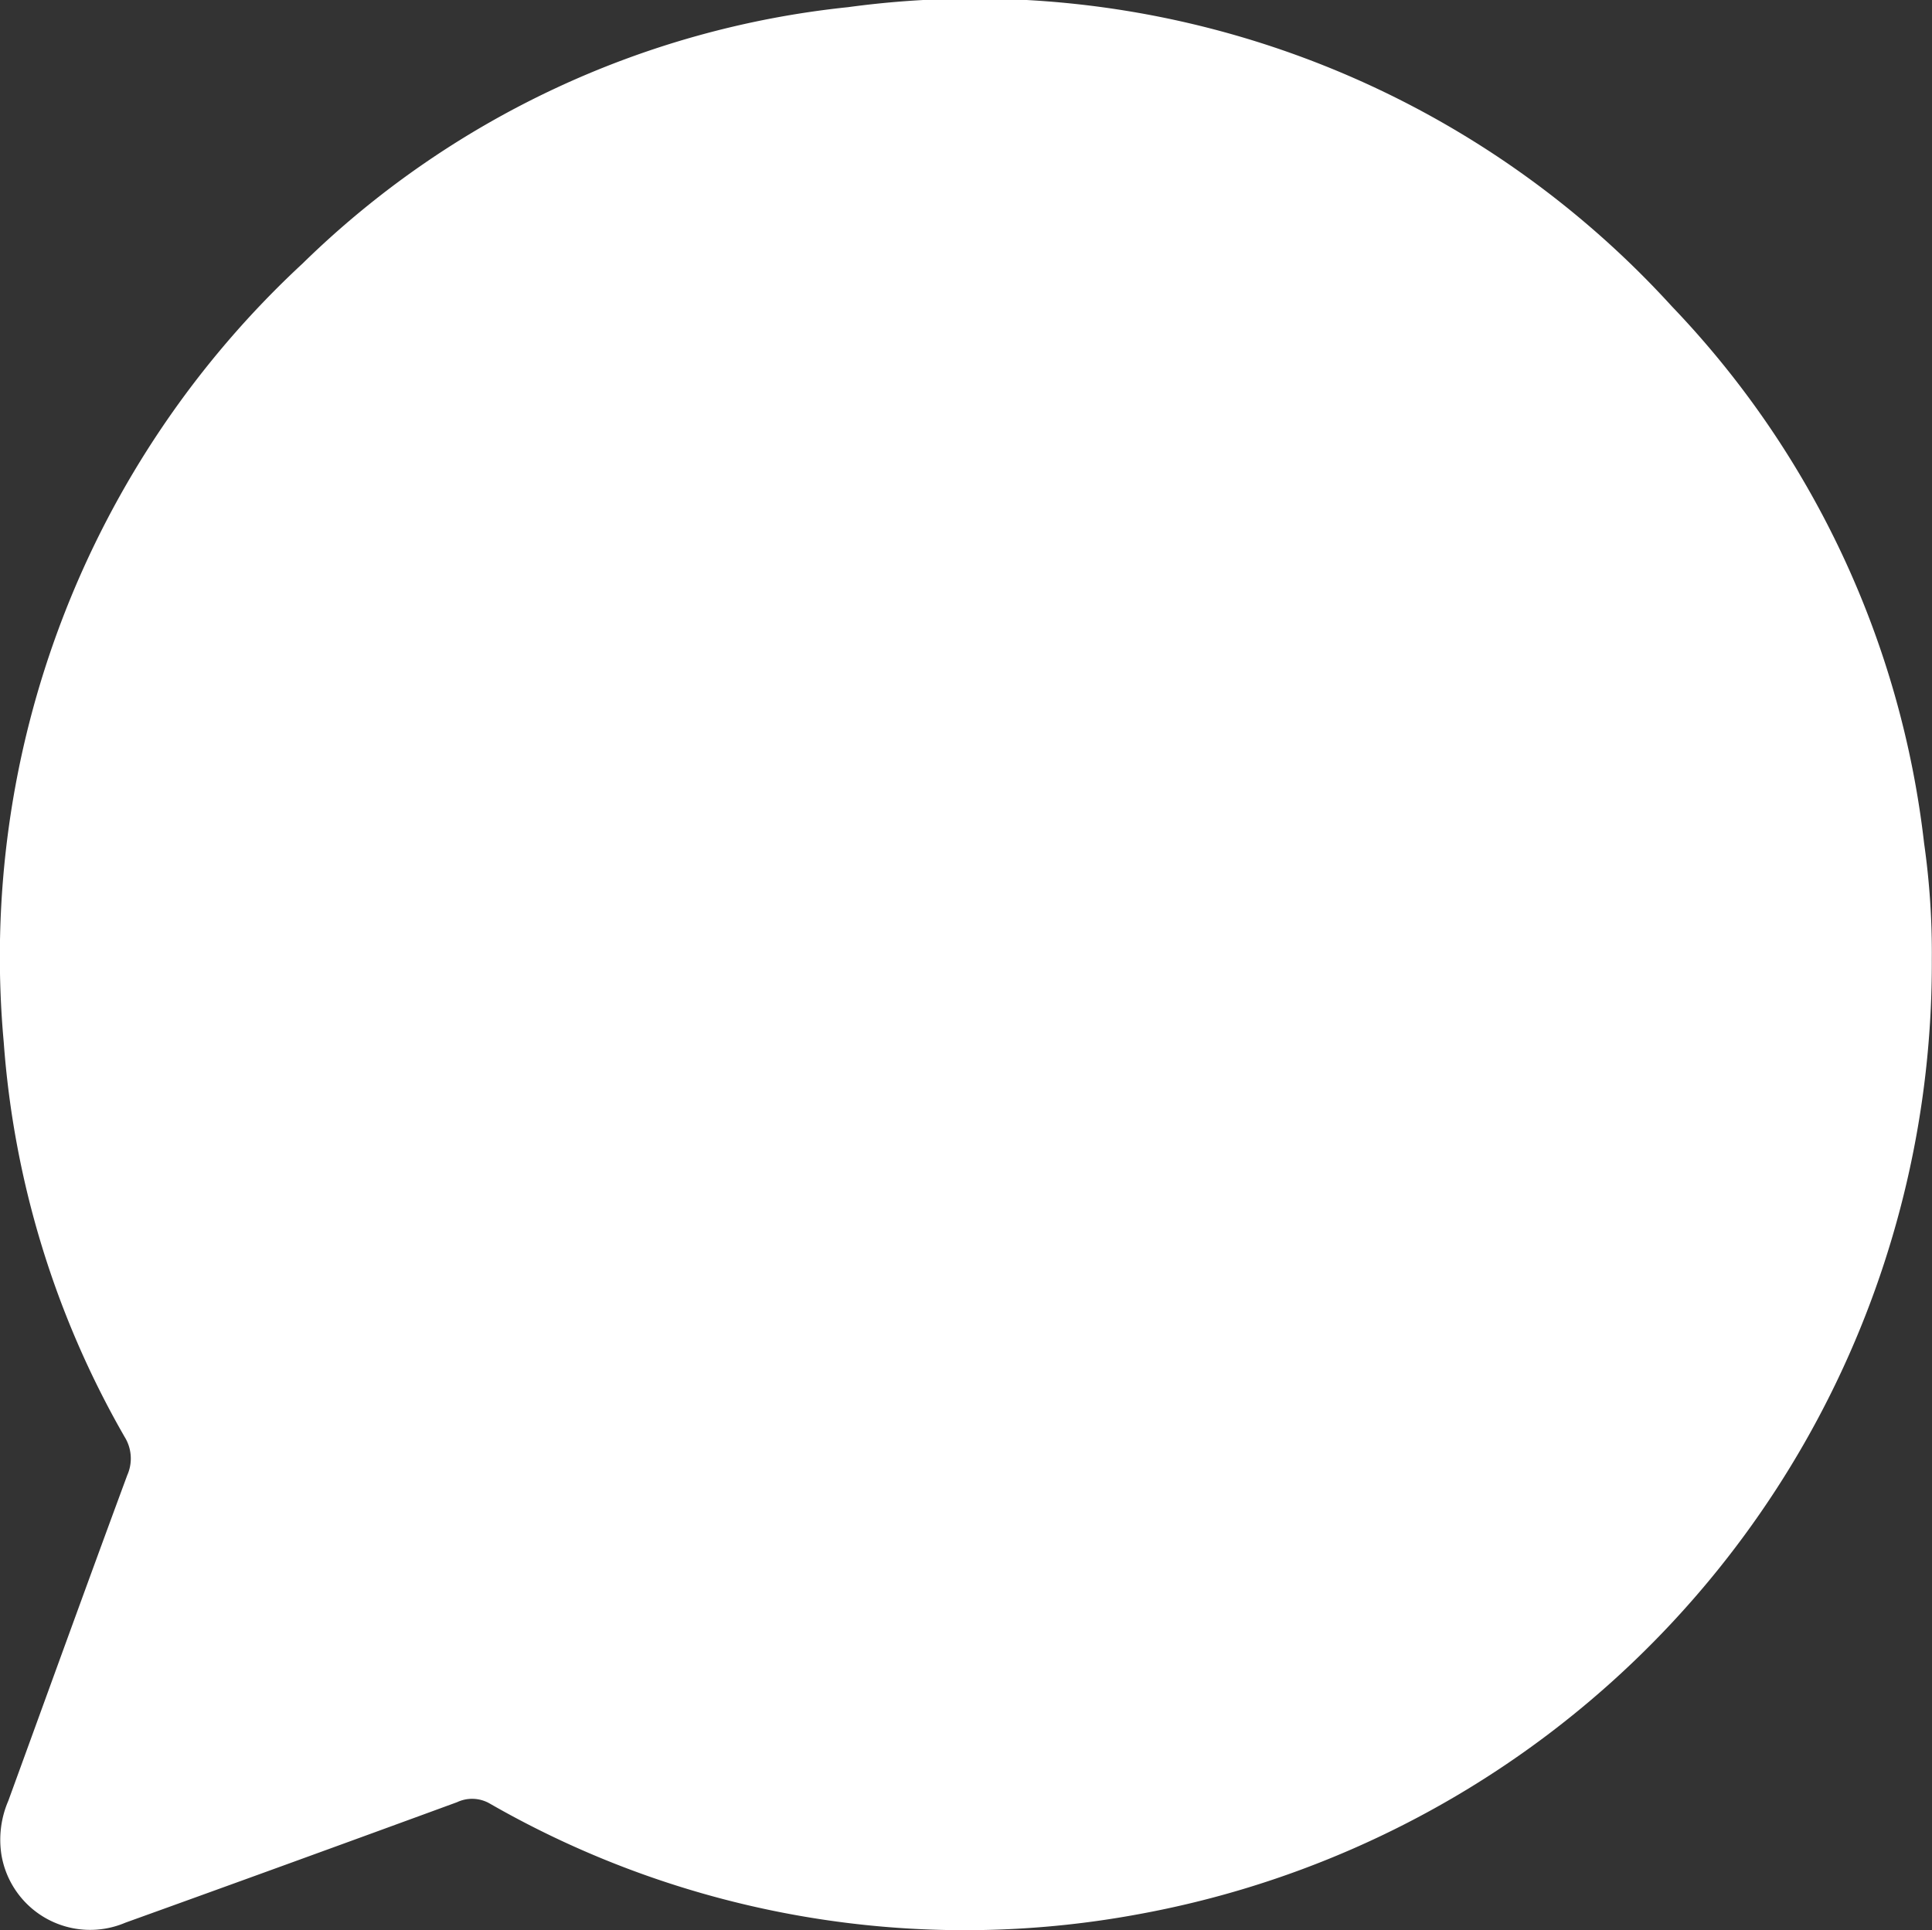 <svg id="Grupo_9" data-name="Grupo 9" xmlns="http://www.w3.org/2000/svg" xmlns:xlink="http://www.w3.org/1999/xlink" width="64.976" height="64.924" viewBox="0 0 64.976 64.924">
  <rect x="0" y="0" width="64.976" height="64.924" fill="#333333" stroke="none"/>
  <defs>
    <clipPath id="clip-path">
      <rect id="Rectángulo_8" data-name="Rectángulo 8" width="64.976" height="64.924" fill="#fff"/>
    </clipPath>
  </defs>
  <g id="Grupo_8" data-name="Grupo 8" clip-path="url(#clip-path)">
    <path id="Trazado_6" data-name="Trazado 6" d="M64.97,32.277A32.511,32.511,0,0,1,38.317,64.388,32.073,32.073,0,0,1,16.471,60.67a1.186,1.186,0,0,0-1.1-.045Q9.8,62.667,4.216,64.678A3.024,3.024,0,0,1,.049,62.4a3.307,3.307,0,0,1,.231-1.823c1.331-3.652,2.652-7.306,4-10.953a1.377,1.377,0,0,0-.089-1.288A31.167,31.167,0,0,1,.126,35.063a31.8,31.8,0,0,1,10.052-26.2A30.775,30.775,0,0,1,28.522.241a31.705,31.705,0,0,1,27.71,10.07A31.246,31.246,0,0,1,64.71,28.363a26.1,26.1,0,0,1,.26,3.914" transform="translate(0 0)" fill="#fff"/>
  </g>
</svg>
